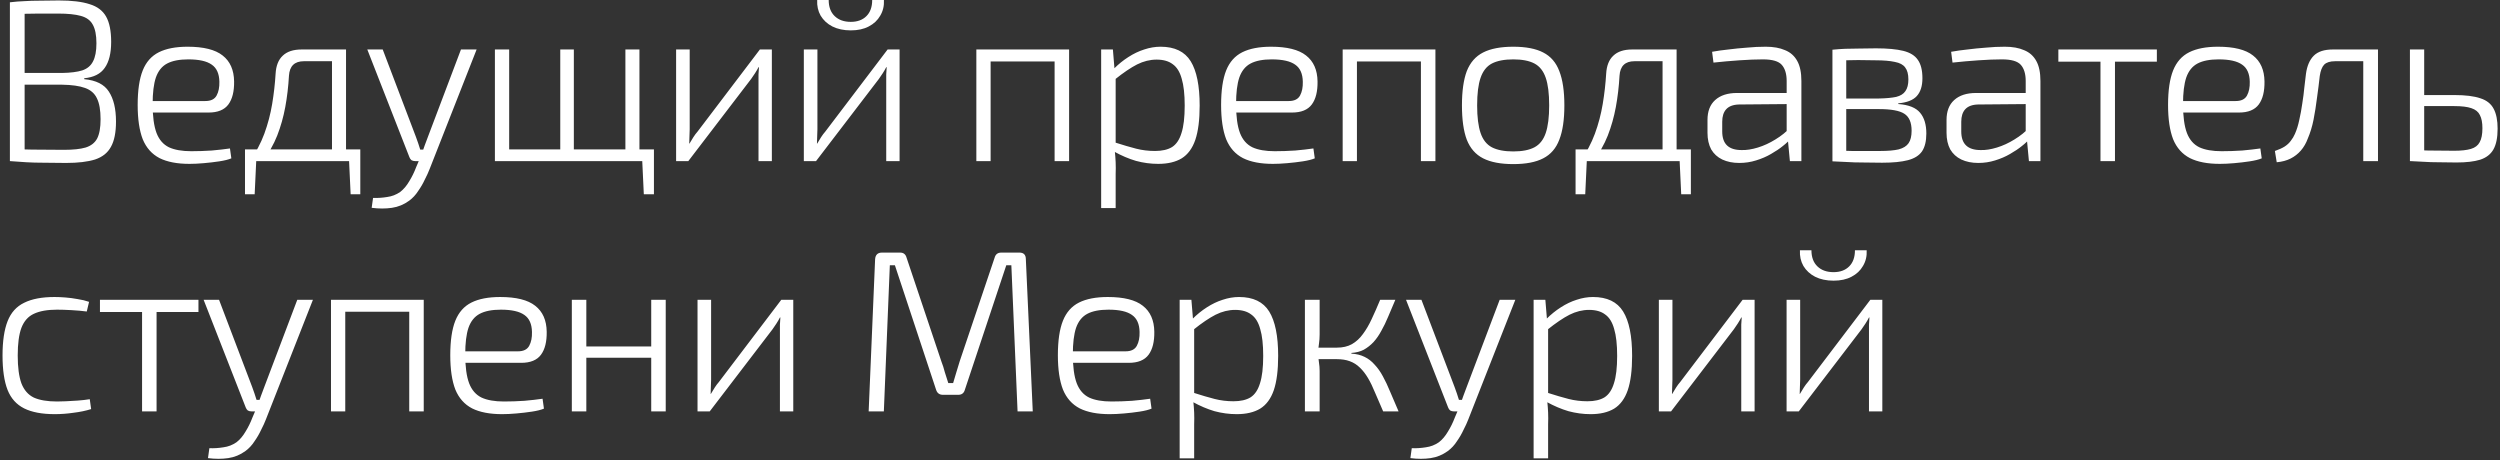 <?xml version="1.0" encoding="UTF-8"?> <svg xmlns="http://www.w3.org/2000/svg" width="869" height="160" viewBox="0 0 869 160" fill="none"><rect x="0" y="0" width="869" height="160" fill="#333333" stroke="none"/> <path d="M20.48 0.16C24.96 0.16 28.507 0.587 31.12 1.44C33.787 2.24 35.707 3.68 36.88 5.76C38.053 7.84 38.64 10.773 38.64 14.56C38.64 18.507 37.893 21.52 36.4 23.6C34.96 25.68 32.587 26.88 29.28 27.2V27.52C33.387 27.893 36.24 29.333 37.84 31.84C39.493 34.347 40.32 37.813 40.32 42.24C40.32 46.027 39.733 48.96 38.56 51.04C37.44 53.12 35.6 54.587 33.04 55.44C30.48 56.24 27.12 56.64 22.96 56.64C19.92 56.64 17.307 56.613 15.12 56.56C12.987 56.56 11.013 56.507 9.2 56.4C7.387 56.293 5.467 56.16 3.44 56L4.56 51.84C5.68 51.893 7.84 51.947 11.04 52C14.24 52.053 17.973 52.08 22.24 52.08C25.44 52.08 27.947 51.813 29.76 51.28C31.627 50.693 32.96 49.653 33.76 48.16C34.56 46.613 34.96 44.373 34.96 41.44C34.96 38.293 34.533 35.867 33.68 34.16C32.88 32.453 31.493 31.253 29.52 30.56C27.6 29.867 24.96 29.493 21.6 29.44H4.48V25.36H21.6C24.533 25.307 26.853 25.013 28.56 24.48C30.32 23.893 31.573 22.853 32.32 21.36C33.12 19.867 33.52 17.76 33.52 15.04C33.52 12.213 33.093 10.053 32.24 8.56C31.44 7.067 30.053 6.053 28.08 5.52C26.16 4.987 23.547 4.72 20.24 4.72C17.733 4.72 15.467 4.72 13.44 4.72C11.413 4.72 9.653 4.747 8.16 4.8C6.667 4.8 5.467 4.853 4.56 4.96L3.44 0.8C5.2 0.587 6.88 0.453 8.48 0.4C10.08 0.293 11.813 0.24 13.68 0.24C15.6 0.187 17.867 0.16 20.48 0.16ZM8.56 0.8V56H3.44V0.8H8.56ZM65.215 16.24C70.762 16.24 74.815 17.253 77.375 19.28C79.988 21.307 81.322 24.32 81.375 28.32C81.428 31.787 80.762 34.453 79.375 36.32C77.988 38.187 75.695 39.12 72.495 39.12H49.855V35.12H71.375C73.295 35.12 74.602 34.48 75.295 33.2C75.988 31.92 76.308 30.32 76.255 28.4C76.202 25.627 75.322 23.653 73.615 22.48C71.908 21.253 69.188 20.64 65.455 20.64C62.362 20.64 59.908 21.12 58.095 22.08C56.282 23.04 54.975 24.667 54.175 26.96C53.428 29.2 53.055 32.267 53.055 36.16C53.055 40.48 53.508 43.84 54.415 46.24C55.322 48.587 56.762 50.24 58.735 51.2C60.708 52.107 63.295 52.56 66.495 52.56C68.842 52.56 71.215 52.48 73.615 52.32C76.015 52.107 78.122 51.867 79.935 51.6L80.415 55.04C79.402 55.467 78.015 55.813 76.255 56.08C74.495 56.347 72.682 56.56 70.815 56.72C69.002 56.88 67.348 56.96 65.855 56.96C61.588 56.96 58.122 56.293 55.455 54.96C52.788 53.573 50.842 51.387 49.615 48.4C48.442 45.36 47.855 41.387 47.855 36.48C47.855 31.413 48.442 27.413 49.615 24.48C50.788 21.547 52.655 19.44 55.215 18.16C57.775 16.88 61.108 16.24 65.215 16.24ZM119.321 17.2V21.28H105.641C102.387 21.28 100.654 22.96 100.441 26.32C100.227 30.107 99.801 33.733 99.161 37.2C98.521 40.667 97.587 43.973 96.361 47.12C95.134 50.213 93.454 53.173 91.321 56H86.841C88.974 52.96 90.654 49.787 91.881 46.48C93.107 43.12 94.014 39.68 94.601 36.16C95.187 32.64 95.587 29.12 95.801 25.6C95.961 22.827 96.787 20.747 98.281 19.36C99.774 17.92 101.961 17.2 104.841 17.2H119.321ZM89.081 55.6L88.521 67.52H85.161V55.6H89.081ZM125.241 51.92V56H85.161V51.92H125.241ZM125.241 55.6V67.52H121.881L121.321 55.6H125.241ZM120.281 17.2V56H115.401V17.2H120.281ZM165.673 17.2L149.353 58.72C148.926 59.84 148.366 61.067 147.673 62.4C147.033 63.787 146.26 65.12 145.353 66.4C144.5 67.733 143.46 68.853 142.233 69.76C140.42 71.093 138.42 71.92 136.233 72.24C134.046 72.56 131.7 72.56 129.193 72.24L129.673 68.8C131.326 68.853 132.953 68.747 134.553 68.48C136.206 68.267 137.726 67.68 139.113 66.72C140.286 65.813 141.326 64.587 142.233 63.04C143.193 61.493 143.993 59.867 144.633 58.16L146.473 53.84C146.846 52.827 147.22 51.76 147.593 50.64C148.02 49.467 148.42 48.4 148.793 47.44L160.233 17.2H165.673ZM133.033 17.2L144.553 47.52C144.82 48.267 145.086 49.013 145.353 49.76C145.62 50.507 145.86 51.253 146.073 52H147.833L145.993 56H144.313C143.833 56 143.406 55.893 143.033 55.68C142.713 55.413 142.473 55.067 142.313 54.64L127.673 17.2H133.033ZM176.988 17.2V56H172.028V17.2H176.988ZM227.308 51.92V56H176.428V51.92H227.308ZM199.468 17.2V56H194.748V17.2H199.468ZM222.268 17.2V56H217.388V17.2H222.268ZM227.308 55.6V67.52H223.788L223.228 55.6H227.308ZM268.297 17.2V56H263.657V28.16C263.657 27.36 263.657 26.587 263.657 25.84C263.71 25.04 263.764 24.213 263.817 23.36H263.657C263.337 24 262.937 24.693 262.457 25.44C261.977 26.187 261.524 26.853 261.097 27.44L239.257 56H235.017V17.2H239.737V44.96C239.737 45.76 239.71 46.56 239.657 47.36C239.657 48.16 239.63 49.013 239.577 49.92H239.657C240.084 49.173 240.537 48.427 241.017 47.68C241.497 46.933 241.977 46.293 242.457 45.76L264.137 17.2H268.297ZM312.694 17.2V56H308.054V28.16C308.054 27.36 308.054 26.587 308.054 25.84C308.107 25.04 308.16 24.213 308.214 23.36H308.054C307.734 24 307.334 24.693 306.854 25.44C306.374 26.187 305.92 26.853 305.494 27.44L283.654 56H279.414V17.2H284.134V44.96C284.134 45.76 284.107 46.56 284.054 47.36C284.054 48.16 284.027 49.013 283.974 49.92H284.054C284.48 49.173 284.934 48.427 285.414 47.68C285.894 46.933 286.374 46.293 286.854 45.76L308.534 17.2H312.694ZM303.174 -3.8147e-06H307.254C307.36 2.027 306.934 3.84 305.974 5.44C305.067 7.04 303.734 8.293 301.974 9.2C300.267 10.107 298.187 10.56 295.734 10.56C293.28 10.56 291.147 10.107 289.334 9.2C287.574 8.293 286.214 7.04 285.254 5.44C284.347 3.84 283.947 2.027 284.054 -3.8147e-06H288.054C288.054 2.4 288.747 4.267 290.134 5.6C291.52 6.933 293.387 7.6 295.734 7.6C298.027 7.6 299.84 6.933 301.174 5.6C302.507 4.267 303.174 2.4 303.174 -3.8147e-06ZM371.619 17.2V56H366.579V17.2H371.619ZM344.339 17.2V56H339.379V17.2H344.339ZM367.299 17.2L367.219 21.36H343.939V17.2H367.299ZM403.402 16.24C408.309 16.24 411.802 17.92 413.882 21.28C415.962 24.64 417.002 29.787 417.002 36.72C417.002 41.68 416.496 45.653 415.482 48.64C414.469 51.573 412.896 53.707 410.762 55.04C408.629 56.32 405.909 56.96 402.602 56.96C399.989 56.96 397.402 56.613 394.842 55.92C392.336 55.173 389.829 54.107 387.322 52.72L387.562 49.52C390.389 50.427 392.842 51.147 394.922 51.68C397.002 52.213 399.189 52.48 401.482 52.48C403.936 52.48 405.909 52.027 407.402 51.12C408.896 50.16 409.989 48.533 410.682 46.24C411.429 43.947 411.802 40.773 411.802 36.72C411.802 32.773 411.456 29.653 410.762 27.36C410.122 25.013 409.082 23.333 407.642 22.32C406.256 21.253 404.389 20.72 402.042 20.72C399.749 20.72 397.482 21.28 395.242 22.4C393.056 23.52 390.496 25.253 387.562 27.6L387.162 23.92C388.762 22.32 390.442 20.96 392.202 19.84C394.016 18.667 395.856 17.787 397.722 17.2C399.642 16.56 401.536 16.24 403.402 16.24ZM386.842 17.2L387.482 24.96L387.802 25.68V51.28L387.482 52.24C387.642 53.733 387.749 55.12 387.802 56.4C387.856 57.68 387.856 59.067 387.802 60.56V72.32H382.762V17.2H386.842ZM441.818 16.24C447.365 16.24 451.418 17.253 453.978 19.28C456.591 21.307 457.925 24.32 457.978 28.32C458.031 31.787 457.365 34.453 455.978 36.32C454.591 38.187 452.298 39.12 449.098 39.12H426.458V35.12H447.978C449.898 35.12 451.205 34.48 451.898 33.2C452.591 31.92 452.911 30.32 452.858 28.4C452.805 25.627 451.925 23.653 450.218 22.48C448.511 21.253 445.791 20.64 442.058 20.64C438.965 20.64 436.511 21.12 434.698 22.08C432.885 23.04 431.578 24.667 430.778 26.96C430.031 29.2 429.658 32.267 429.658 36.16C429.658 40.48 430.111 43.84 431.018 46.24C431.925 48.587 433.365 50.24 435.338 51.2C437.311 52.107 439.898 52.56 443.098 52.56C445.445 52.56 447.818 52.48 450.218 52.32C452.618 52.107 454.725 51.867 456.538 51.6L457.018 55.04C456.005 55.467 454.618 55.813 452.858 56.08C451.098 56.347 449.285 56.56 447.418 56.72C445.605 56.88 443.951 56.96 442.458 56.96C438.191 56.96 434.725 56.293 432.058 54.96C429.391 53.573 427.445 51.387 426.218 48.4C425.045 45.36 424.458 41.387 424.458 36.48C424.458 31.413 425.045 27.413 426.218 24.48C427.391 21.547 429.258 19.44 431.818 18.16C434.378 16.88 437.711 16.24 441.818 16.24ZM498.951 17.2V56H493.911V17.2H498.951ZM471.671 17.2V56H466.711V17.2H471.671ZM494.631 17.2L494.551 21.36H471.271V17.2H494.631ZM526.014 16.24C530.387 16.24 533.854 16.907 536.414 18.24C539.027 19.573 540.894 21.733 542.014 24.72C543.187 27.707 543.774 31.68 543.774 36.64C543.774 41.6 543.187 45.573 542.014 48.56C540.894 51.547 539.027 53.707 536.414 55.04C533.854 56.373 530.387 57.04 526.014 57.04C521.64 57.04 518.147 56.373 515.534 55.04C512.92 53.707 511.027 51.547 509.854 48.56C508.734 45.573 508.174 41.6 508.174 36.64C508.174 31.68 508.734 27.707 509.854 24.72C511.027 21.733 512.92 19.573 515.534 18.24C518.147 16.907 521.64 16.24 526.014 16.24ZM526.014 20.64C522.92 20.64 520.44 21.12 518.574 22.08C516.76 23.04 515.454 24.693 514.654 27.04C513.854 29.333 513.454 32.533 513.454 36.64C513.454 40.693 513.854 43.893 514.654 46.24C515.454 48.587 516.76 50.24 518.574 51.2C520.44 52.16 522.92 52.64 526.014 52.64C529.107 52.64 531.56 52.16 533.374 51.2C535.187 50.24 536.494 48.587 537.294 46.24C538.094 43.893 538.494 40.693 538.494 36.64C538.494 32.533 538.094 29.333 537.294 27.04C536.494 24.693 535.187 23.04 533.374 22.08C531.56 21.12 529.107 20.64 526.014 20.64ZM581.827 17.2V21.28H568.147C564.894 21.28 563.16 22.96 562.947 26.32C562.734 30.107 562.307 33.733 561.667 37.2C561.027 40.667 560.094 43.973 558.867 47.12C557.64 50.213 555.96 53.173 553.827 56H549.347C551.48 52.96 553.16 49.787 554.387 46.48C555.614 43.12 556.52 39.68 557.107 36.16C557.694 32.64 558.094 29.12 558.307 25.6C558.467 22.827 559.294 20.747 560.787 19.36C562.28 17.92 564.467 17.2 567.347 17.2H581.827ZM551.587 55.6L551.027 67.52H547.667V55.6H551.587ZM587.747 51.92V56H547.667V51.92H587.747ZM587.747 55.6V67.52H584.387L583.827 55.6H587.747ZM582.787 17.2V56H577.907V17.2H582.787ZM613.764 16.24C616.431 16.24 618.671 16.64 620.484 17.44C622.351 18.187 623.764 19.44 624.724 21.2C625.684 22.907 626.164 25.227 626.164 28.16V56H622.164L621.364 47.52L621.044 46.8V28.16C621.044 25.707 620.484 23.84 619.364 22.56C618.244 21.28 616.058 20.64 612.804 20.64C610.458 20.64 607.738 20.747 604.644 20.96C601.551 21.173 598.538 21.44 595.604 21.76L595.124 18C596.884 17.68 598.778 17.413 600.804 17.2C602.884 16.933 605.018 16.72 607.204 16.56C609.391 16.347 611.578 16.24 613.764 16.24ZM623.524 32.32L623.444 36.16L604.484 36.32C602.458 36.373 600.964 36.933 600.004 38C599.098 39.013 598.644 40.453 598.644 42.32V45.68C598.644 47.867 599.204 49.493 600.324 50.56C601.444 51.627 603.124 52.16 605.364 52.16C607.071 52.213 608.964 51.92 611.044 51.28C613.124 50.64 615.151 49.707 617.124 48.48C619.151 47.253 620.938 45.813 622.484 44.16V48.08C621.898 48.88 620.991 49.76 619.764 50.72C618.591 51.68 617.204 52.613 615.604 53.52C614.058 54.427 612.324 55.173 610.404 55.76C608.538 56.347 606.591 56.64 604.564 56.64C602.324 56.64 600.351 56.24 598.644 55.44C596.991 54.64 595.711 53.467 594.804 51.92C593.951 50.32 593.524 48.4 593.524 46.16V41.68C593.524 38.693 594.404 36.4 596.164 34.8C597.978 33.147 600.511 32.32 603.764 32.32H623.524ZM652.074 16.8C656.074 16.8 659.248 17.093 661.594 17.68C663.941 18.267 665.621 19.307 666.634 20.8C667.701 22.293 668.234 24.427 668.234 27.2C668.234 29.92 667.568 32 666.234 33.44C664.954 34.827 662.821 35.653 659.834 35.92V36.16C663.461 36.427 665.994 37.44 667.434 39.2C668.874 40.907 669.594 43.307 669.594 46.4C669.594 49.067 669.088 51.147 668.074 52.64C667.061 54.08 665.434 55.093 663.194 55.68C660.954 56.267 657.968 56.56 654.234 56.56C651.621 56.56 649.328 56.533 647.354 56.48C645.434 56.48 643.674 56.427 642.074 56.32C640.474 56.267 638.768 56.187 636.954 56.08L637.914 52.32C638.981 52.373 640.901 52.427 643.674 52.48C646.501 52.48 649.808 52.48 653.594 52.48C656.261 52.48 658.394 52.293 659.994 51.92C661.594 51.493 662.741 50.773 663.434 49.76C664.128 48.747 664.474 47.307 664.474 45.44C664.474 42.56 663.621 40.587 661.914 39.52C660.261 38.453 657.328 37.92 653.114 37.92H637.834V34.24H653.114C655.621 34.187 657.621 34 659.114 33.68C660.608 33.307 661.674 32.64 662.314 31.68C663.008 30.72 663.354 29.36 663.354 27.6C663.354 25.787 662.981 24.4 662.234 23.44C661.541 22.48 660.341 21.84 658.634 21.52C656.928 21.147 654.688 20.96 651.914 20.96C649.728 20.907 647.728 20.88 645.914 20.88C644.101 20.88 642.528 20.907 641.194 20.96C639.861 20.96 638.768 21.013 637.914 21.12L636.954 17.28C638.554 17.12 640.048 17.013 641.434 16.96C642.874 16.907 644.421 16.88 646.074 16.88C647.781 16.827 649.781 16.8 652.074 16.8ZM641.754 17.28V56.08H636.954V17.28H641.754ZM696.855 16.24C699.522 16.24 701.762 16.64 703.575 17.44C705.442 18.187 706.855 19.44 707.815 21.2C708.775 22.907 709.255 25.227 709.255 28.16V56H705.255L704.455 47.52L704.135 46.8V28.16C704.135 25.707 703.575 23.84 702.455 22.56C701.335 21.28 699.148 20.64 695.895 20.64C693.548 20.64 690.828 20.747 687.735 20.96C684.642 21.173 681.628 21.44 678.695 21.76L678.215 18C679.975 17.68 681.868 17.413 683.895 17.2C685.975 16.933 688.108 16.72 690.295 16.56C692.482 16.347 694.668 16.24 696.855 16.24ZM706.615 32.32L706.535 36.16L687.575 36.32C685.548 36.373 684.055 36.933 683.095 38C682.188 39.013 681.735 40.453 681.735 42.32V45.68C681.735 47.867 682.295 49.493 683.415 50.56C684.535 51.627 686.215 52.16 688.455 52.16C690.162 52.213 692.055 51.92 694.135 51.28C696.215 50.64 698.242 49.707 700.215 48.48C702.242 47.253 704.028 45.813 705.575 44.16V48.08C704.988 48.88 704.082 49.76 702.855 50.72C701.682 51.68 700.295 52.613 698.695 53.52C697.148 54.427 695.415 55.173 693.495 55.76C691.628 56.347 689.682 56.64 687.655 56.64C685.415 56.64 683.442 56.24 681.735 55.44C680.082 54.64 678.802 53.467 677.895 51.92C677.042 50.32 676.615 48.4 676.615 46.16V41.68C676.615 38.693 677.495 36.4 679.255 34.8C681.068 33.147 683.602 32.32 686.855 32.32H706.615ZM735.165 17.2V56H730.125V17.2H735.165ZM749.725 17.2V21.44H715.485V17.2H749.725ZM770.977 16.24C776.524 16.24 780.577 17.253 783.137 19.28C785.751 21.307 787.084 24.32 787.137 28.32C787.191 31.787 786.524 34.453 785.137 36.32C783.751 38.187 781.457 39.12 778.257 39.12H755.617V35.12H777.137C779.057 35.12 780.364 34.48 781.057 33.2C781.751 31.92 782.071 30.32 782.017 28.4C781.964 25.627 781.084 23.653 779.377 22.48C777.671 21.253 774.951 20.64 771.217 20.64C768.124 20.64 765.671 21.12 763.857 22.08C762.044 23.04 760.737 24.667 759.937 26.96C759.191 29.2 758.817 32.267 758.817 36.16C758.817 40.48 759.271 43.84 760.177 46.24C761.084 48.587 762.524 50.24 764.497 51.2C766.471 52.107 769.057 52.56 772.257 52.56C774.604 52.56 776.977 52.48 779.377 52.32C781.777 52.107 783.884 51.867 785.697 51.6L786.177 55.04C785.164 55.467 783.777 55.813 782.017 56.08C780.257 56.347 778.444 56.56 776.577 56.72C774.764 56.88 773.111 56.96 771.617 56.96C767.351 56.96 763.884 56.293 761.217 54.96C758.551 53.573 756.604 51.387 755.377 48.4C754.204 45.36 753.617 41.387 753.617 36.48C753.617 31.413 754.204 27.413 755.377 24.48C756.551 21.547 758.417 19.44 760.977 18.16C763.537 16.88 766.871 16.24 770.977 16.24ZM825.55 17.2V21.28H811.71C809.95 21.28 808.67 21.68 807.87 22.48C807.123 23.28 806.617 24.587 806.35 26.4C806.083 28.853 805.763 31.387 805.39 34C805.07 36.613 804.67 39.147 804.19 41.6C803.71 44 803.043 46.187 802.19 48.16C801.603 49.76 800.803 51.147 799.79 52.32C798.777 53.493 797.577 54.427 796.19 55.12C794.803 55.813 793.203 56.24 791.39 56.4L790.75 52.48C792.137 52 793.257 51.493 794.11 50.96C795.017 50.373 795.737 49.707 796.27 48.96C796.857 48.213 797.337 47.413 797.71 46.56C798.35 45.12 798.857 43.493 799.23 41.68C799.657 39.813 800.003 37.92 800.27 36C800.59 34.027 800.83 32.16 800.99 30.4C801.203 28.587 801.39 27.013 801.55 25.68C801.923 22.907 802.83 20.8 804.27 19.36C805.71 17.92 807.923 17.2 810.91 17.2H825.55ZM826.59 17.2V56H821.47V17.2H826.59ZM853.129 33.04C856.969 33.04 859.982 33.413 862.169 34.16C864.355 34.853 865.902 36.08 866.809 37.84C867.715 39.547 868.169 41.84 868.169 44.72C868.169 47.813 867.689 50.213 866.729 51.92C865.769 53.627 864.222 54.827 862.089 55.52C860.009 56.16 857.262 56.48 853.849 56.48C851.395 56.48 849.262 56.453 847.449 56.4C845.689 56.4 844.062 56.347 842.569 56.24C841.129 56.187 839.555 56.107 837.849 56L838.809 52.16C839.715 52.213 841.449 52.267 844.009 52.32C846.569 52.373 849.609 52.4 853.129 52.4C855.529 52.4 857.449 52.187 858.889 51.76C860.329 51.333 861.342 50.56 861.929 49.44C862.569 48.32 862.889 46.693 862.889 44.56C862.889 42.64 862.595 41.12 862.009 40C861.475 38.88 860.489 38.08 859.049 37.6C857.662 37.12 855.689 36.88 853.129 36.88H838.729V33.04H853.129ZM842.649 17.2V56H837.689V17.2H842.649ZM18.96 103.24C20.08 103.24 21.333 103.293 22.72 103.4C24.107 103.507 25.52 103.693 26.96 103.96C28.4 104.173 29.733 104.493 30.96 104.92L30.16 108.28C28.56 108.067 26.773 107.907 24.8 107.8C22.827 107.693 21.173 107.64 19.84 107.64C16.48 107.64 13.787 108.12 11.76 109.08C9.787 109.987 8.347 111.613 7.44 113.96C6.587 116.253 6.16 119.453 6.16 123.56C6.16 127.667 6.587 130.893 7.44 133.24C8.347 135.587 9.787 137.24 11.76 138.2C13.787 139.107 16.48 139.56 19.84 139.56C20.587 139.56 21.6 139.533 22.88 139.48C24.213 139.427 25.6 139.347 27.04 139.24C28.533 139.133 29.92 138.973 31.2 138.76L31.68 142.2C29.813 142.787 27.76 143.213 25.52 143.48C23.333 143.8 21.173 143.96 19.04 143.96C14.613 143.96 11.067 143.293 8.4 141.96C5.733 140.627 3.813 138.493 2.64 135.56C1.467 132.573 0.88 128.573 0.88 123.56C0.88 118.6 1.467 114.627 2.64 111.64C3.813 108.653 5.733 106.52 8.4 105.24C11.067 103.907 14.587 103.24 18.96 103.24ZM54.424 104.2V143H49.384V104.2H54.424ZM68.984 104.2V108.44H34.744V104.2H68.984ZM108.776 104.2L92.456 145.72C92.03 146.84 91.47 148.067 90.776 149.4C90.136 150.787 89.363 152.12 88.456 153.4C87.603 154.733 86.563 155.853 85.336 156.76C83.523 158.093 81.523 158.92 79.336 159.24C77.15 159.56 74.803 159.56 72.296 159.24L72.776 155.8C74.43 155.853 76.056 155.747 77.656 155.48C79.31 155.267 80.83 154.68 82.216 153.72C83.39 152.813 84.43 151.587 85.336 150.04C86.296 148.493 87.096 146.867 87.736 145.16L89.576 140.84C89.95 139.827 90.323 138.76 90.696 137.64C91.123 136.467 91.523 135.4 91.896 134.44L103.336 104.2H108.776ZM76.136 104.2L87.656 134.52C87.923 135.267 88.19 136.013 88.456 136.76C88.723 137.507 88.963 138.253 89.176 139H90.936L89.096 143H87.416C86.936 143 86.51 142.893 86.136 142.68C85.816 142.413 85.576 142.067 85.416 141.64L70.776 104.2H76.136ZM147.291 104.2V143H142.251V104.2H147.291ZM120.011 104.2V143H115.051V104.2H120.011ZM142.971 104.2L142.891 108.36H119.611V104.2H142.971ZM173.874 103.24C179.421 103.24 183.474 104.253 186.034 106.28C188.648 108.307 189.981 111.32 190.034 115.32C190.088 118.787 189.421 121.453 188.034 123.32C186.648 125.187 184.354 126.12 181.154 126.12H158.514V122.12H180.034C181.954 122.12 183.261 121.48 183.954 120.2C184.648 118.92 184.968 117.32 184.914 115.4C184.861 112.627 183.981 110.653 182.274 109.48C180.568 108.253 177.848 107.64 174.114 107.64C171.021 107.64 168.568 108.12 166.754 109.08C164.941 110.04 163.634 111.667 162.834 113.96C162.088 116.2 161.714 119.267 161.714 123.16C161.714 127.48 162.168 130.84 163.074 133.24C163.981 135.587 165.421 137.24 167.394 138.2C169.368 139.107 171.954 139.56 175.154 139.56C177.501 139.56 179.874 139.48 182.274 139.32C184.674 139.107 186.781 138.867 188.594 138.6L189.074 142.04C188.061 142.467 186.674 142.813 184.914 143.08C183.154 143.347 181.341 143.56 179.474 143.72C177.661 143.88 176.008 143.96 174.514 143.96C170.248 143.96 166.781 143.293 164.114 141.96C161.448 140.573 159.501 138.387 158.274 135.4C157.101 132.36 156.514 128.387 156.514 123.48C156.514 118.413 157.101 114.413 158.274 111.48C159.448 108.547 161.314 106.44 163.874 105.16C166.434 103.88 169.768 103.24 173.874 103.24ZM203.807 104.2V143H198.767V104.2H203.807ZM227.087 120.44V124.36H203.327V120.44H227.087ZM231.407 104.2V143H226.367V104.2H231.407ZM275.741 104.2V143H271.101V115.16C271.101 114.36 271.101 113.587 271.101 112.84C271.154 112.04 271.207 111.213 271.261 110.36H271.101C270.781 111 270.381 111.693 269.901 112.44C269.421 113.187 268.967 113.853 268.541 114.44L246.701 143H242.461V104.2H247.181V131.96C247.181 132.76 247.154 133.56 247.101 134.36C247.101 135.16 247.074 136.013 247.021 136.92H247.101C247.527 136.173 247.981 135.427 248.461 134.68C248.941 133.933 249.421 133.293 249.901 132.76L271.581 104.2H275.741ZM354.346 87.8C355.84 87.8 356.586 88.573 356.586 90.12L358.986 143H353.706L351.546 92.2H349.786L335.386 135.48C335.066 136.653 334.293 137.24 333.066 137.24H327.786C326.56 137.24 325.76 136.653 325.386 135.48L311.066 92.2H309.306L307.226 143H301.946L304.186 90.12C304.293 88.573 305.093 87.8 306.586 87.8H312.906C314.08 87.8 314.826 88.413 315.146 89.64L327.226 125.64C327.706 126.867 328.106 128.12 328.426 129.4C328.8 130.627 329.2 131.88 329.626 133.16H331.306C331.68 131.88 332.053 130.627 332.426 129.4C332.8 128.12 333.2 126.813 333.626 125.48L345.706 89.64C346.026 88.413 346.8 87.8 348.026 87.8H354.346ZM385.077 103.24C390.624 103.24 394.677 104.253 397.237 106.28C399.851 108.307 401.184 111.32 401.237 115.32C401.291 118.787 400.624 121.453 399.237 123.32C397.851 125.187 395.557 126.12 392.357 126.12H369.717V122.12H391.237C393.157 122.12 394.464 121.48 395.157 120.2C395.851 118.92 396.171 117.32 396.117 115.4C396.064 112.627 395.184 110.653 393.477 109.48C391.771 108.253 389.051 107.64 385.317 107.64C382.224 107.64 379.771 108.12 377.957 109.08C376.144 110.04 374.837 111.667 374.037 113.96C373.291 116.2 372.917 119.267 372.917 123.16C372.917 127.48 373.371 130.84 374.277 133.24C375.184 135.587 376.624 137.24 378.597 138.2C380.571 139.107 383.157 139.56 386.357 139.56C388.704 139.56 391.077 139.48 393.477 139.32C395.877 139.107 397.984 138.867 399.797 138.6L400.277 142.04C399.264 142.467 397.877 142.813 396.117 143.08C394.357 143.347 392.544 143.56 390.677 143.72C388.864 143.88 387.211 143.96 385.717 143.96C381.451 143.96 377.984 143.293 375.317 141.96C372.651 140.573 370.704 138.387 369.477 135.4C368.304 132.36 367.717 128.387 367.717 123.48C367.717 118.413 368.304 114.413 369.477 111.48C370.651 108.547 372.517 106.44 375.077 105.16C377.637 103.88 380.971 103.24 385.077 103.24ZM430.69 103.24C435.597 103.24 439.09 104.92 441.17 108.28C443.25 111.64 444.29 116.787 444.29 123.72C444.29 128.68 443.783 132.653 442.77 135.64C441.757 138.573 440.183 140.707 438.05 142.04C435.917 143.32 433.197 143.96 429.89 143.96C427.277 143.96 424.69 143.613 422.13 142.92C419.623 142.173 417.117 141.107 414.61 139.72L414.85 136.52C417.677 137.427 420.13 138.147 422.21 138.68C424.29 139.213 426.477 139.48 428.77 139.48C431.223 139.48 433.197 139.027 434.69 138.12C436.183 137.16 437.277 135.533 437.97 133.24C438.717 130.947 439.09 127.773 439.09 123.72C439.09 119.773 438.743 116.653 438.05 114.36C437.41 112.013 436.37 110.333 434.93 109.32C433.543 108.253 431.677 107.72 429.33 107.72C427.037 107.72 424.77 108.28 422.53 109.4C420.343 110.52 417.783 112.253 414.85 114.6L414.45 110.92C416.05 109.32 417.73 107.96 419.49 106.84C421.303 105.667 423.143 104.787 425.01 104.2C426.93 103.56 428.823 103.24 430.69 103.24ZM414.13 104.2L414.77 111.96L415.09 112.68V138.28L414.77 139.24C414.93 140.733 415.037 142.12 415.09 143.4C415.143 144.68 415.143 146.067 415.09 147.56V159.32H410.05V104.2H414.13ZM485.026 104.2C484.172 106.28 483.346 108.227 482.546 110.04C481.799 111.853 480.999 113.507 480.146 115C479.346 116.493 478.439 117.8 477.426 118.92C476.412 119.987 475.292 120.867 474.066 121.56C472.839 122.2 471.399 122.573 469.746 122.68V122.92C471.506 123.027 473.026 123.4 474.306 124.04C475.639 124.68 476.812 125.587 477.826 126.76C478.892 127.88 479.852 129.24 480.706 130.84C481.559 132.387 482.412 134.2 483.266 136.28C484.172 138.307 485.132 140.547 486.146 143H480.786C479.772 140.6 478.839 138.44 477.986 136.52C477.186 134.547 476.359 132.84 475.506 131.4C474.652 129.96 473.719 128.76 472.706 127.8C471.692 126.787 470.519 126.04 469.186 125.56C467.906 125.08 466.386 124.84 464.626 124.84L464.706 120.84C466.732 120.84 468.466 120.44 469.906 119.64C471.399 118.787 472.679 117.613 473.746 116.12C474.866 114.627 475.879 112.893 476.786 110.92C477.746 108.893 478.732 106.653 479.746 104.2H485.026ZM458.706 104.2V116.28C458.706 117.4 458.626 118.493 458.466 119.56C458.359 120.573 458.199 121.613 457.986 122.68C458.199 123.8 458.359 124.893 458.466 125.96C458.626 126.973 458.706 127.96 458.706 128.92V143H453.586V104.2H458.706ZM467.106 120.84V124.84H457.026V120.84H467.106ZM526.729 104.2L510.409 145.72C509.983 146.84 509.423 148.067 508.729 149.4C508.089 150.787 507.316 152.12 506.409 153.4C505.556 154.733 504.516 155.853 503.289 156.76C501.476 158.093 499.476 158.92 497.289 159.24C495.103 159.56 492.756 159.56 490.249 159.24L490.729 155.8C492.383 155.853 494.009 155.747 495.609 155.48C497.263 155.267 498.783 154.68 500.169 153.72C501.343 152.813 502.383 151.587 503.289 150.04C504.249 148.493 505.049 146.867 505.689 145.16L507.529 140.84C507.903 139.827 508.276 138.76 508.649 137.64C509.076 136.467 509.476 135.4 509.849 134.44L521.289 104.2H526.729ZM494.089 104.2L505.609 134.52C505.876 135.267 506.143 136.013 506.409 136.76C506.676 137.507 506.916 138.253 507.129 139H508.889L507.049 143H505.369C504.889 143 504.463 142.893 504.089 142.68C503.769 142.413 503.529 142.067 503.369 141.64L488.729 104.2H494.089ZM553.724 103.24C558.631 103.24 562.124 104.92 564.204 108.28C566.284 111.64 567.324 116.787 567.324 123.72C567.324 128.68 566.818 132.653 565.804 135.64C564.791 138.573 563.218 140.707 561.084 142.04C558.951 143.32 556.231 143.96 552.924 143.96C550.311 143.96 547.724 143.613 545.164 142.92C542.658 142.173 540.151 141.107 537.644 139.72L537.884 136.52C540.711 137.427 543.164 138.147 545.244 138.68C547.324 139.213 549.511 139.48 551.804 139.48C554.258 139.48 556.231 139.027 557.724 138.12C559.218 137.16 560.311 135.533 561.004 133.24C561.751 130.947 562.124 127.773 562.124 123.72C562.124 119.773 561.778 116.653 561.084 114.36C560.444 112.013 559.404 110.333 557.964 109.32C556.578 108.253 554.711 107.72 552.364 107.72C550.071 107.72 547.804 108.28 545.564 109.4C543.378 110.52 540.818 112.253 537.884 114.6L537.484 110.92C539.084 109.32 540.764 107.96 542.524 106.84C544.338 105.667 546.178 104.787 548.044 104.2C549.964 103.56 551.858 103.24 553.724 103.24ZM537.164 104.2L537.804 111.96L538.124 112.68V138.28L537.804 139.24C537.964 140.733 538.071 142.12 538.124 143.4C538.178 144.68 538.178 146.067 538.124 147.56V159.32H533.084V104.2H537.164ZM609.9 104.2V143H605.26V115.16C605.26 114.36 605.26 113.587 605.26 112.84C605.313 112.04 605.367 111.213 605.42 110.36H605.26C604.94 111 604.54 111.693 604.06 112.44C603.58 113.187 603.127 113.853 602.7 114.44L580.86 143H576.62V104.2H581.34V131.96C581.34 132.76 581.313 133.56 581.26 134.36C581.26 135.16 581.233 136.013 581.18 136.92H581.26C581.687 136.173 582.14 135.427 582.62 134.68C583.1 133.933 583.58 133.293 584.06 132.76L605.74 104.2H609.9ZM654.297 104.2V143H649.657V115.16C649.657 114.36 649.657 113.587 649.657 112.84C649.71 112.04 649.764 111.213 649.817 110.36H649.657C649.337 111 648.937 111.693 648.457 112.44C647.977 113.187 647.524 113.853 647.097 114.44L625.257 143H621.017V104.2H625.737V131.96C625.737 132.76 625.71 133.56 625.657 134.36C625.657 135.16 625.63 136.013 625.577 136.92H625.657C626.084 136.173 626.537 135.427 627.017 134.68C627.497 133.933 627.977 133.293 628.457 132.76L650.137 104.2H654.297ZM644.777 87H648.857C648.964 89.027 648.537 90.84 647.577 92.44C646.67 94.04 645.337 95.293 643.577 96.2C641.87 97.107 639.79 97.56 637.337 97.56C634.884 97.56 632.75 97.107 630.937 96.2C629.177 95.293 627.817 94.04 626.857 92.44C625.95 90.84 625.55 89.027 625.657 87H629.657C629.657 89.4 630.35 91.267 631.737 92.6C633.124 93.933 634.99 94.6 637.337 94.6C639.63 94.6 641.444 93.933 642.777 92.6C644.11 91.267 644.777 89.4 644.777 87Z" fill="white"></path> </svg> 